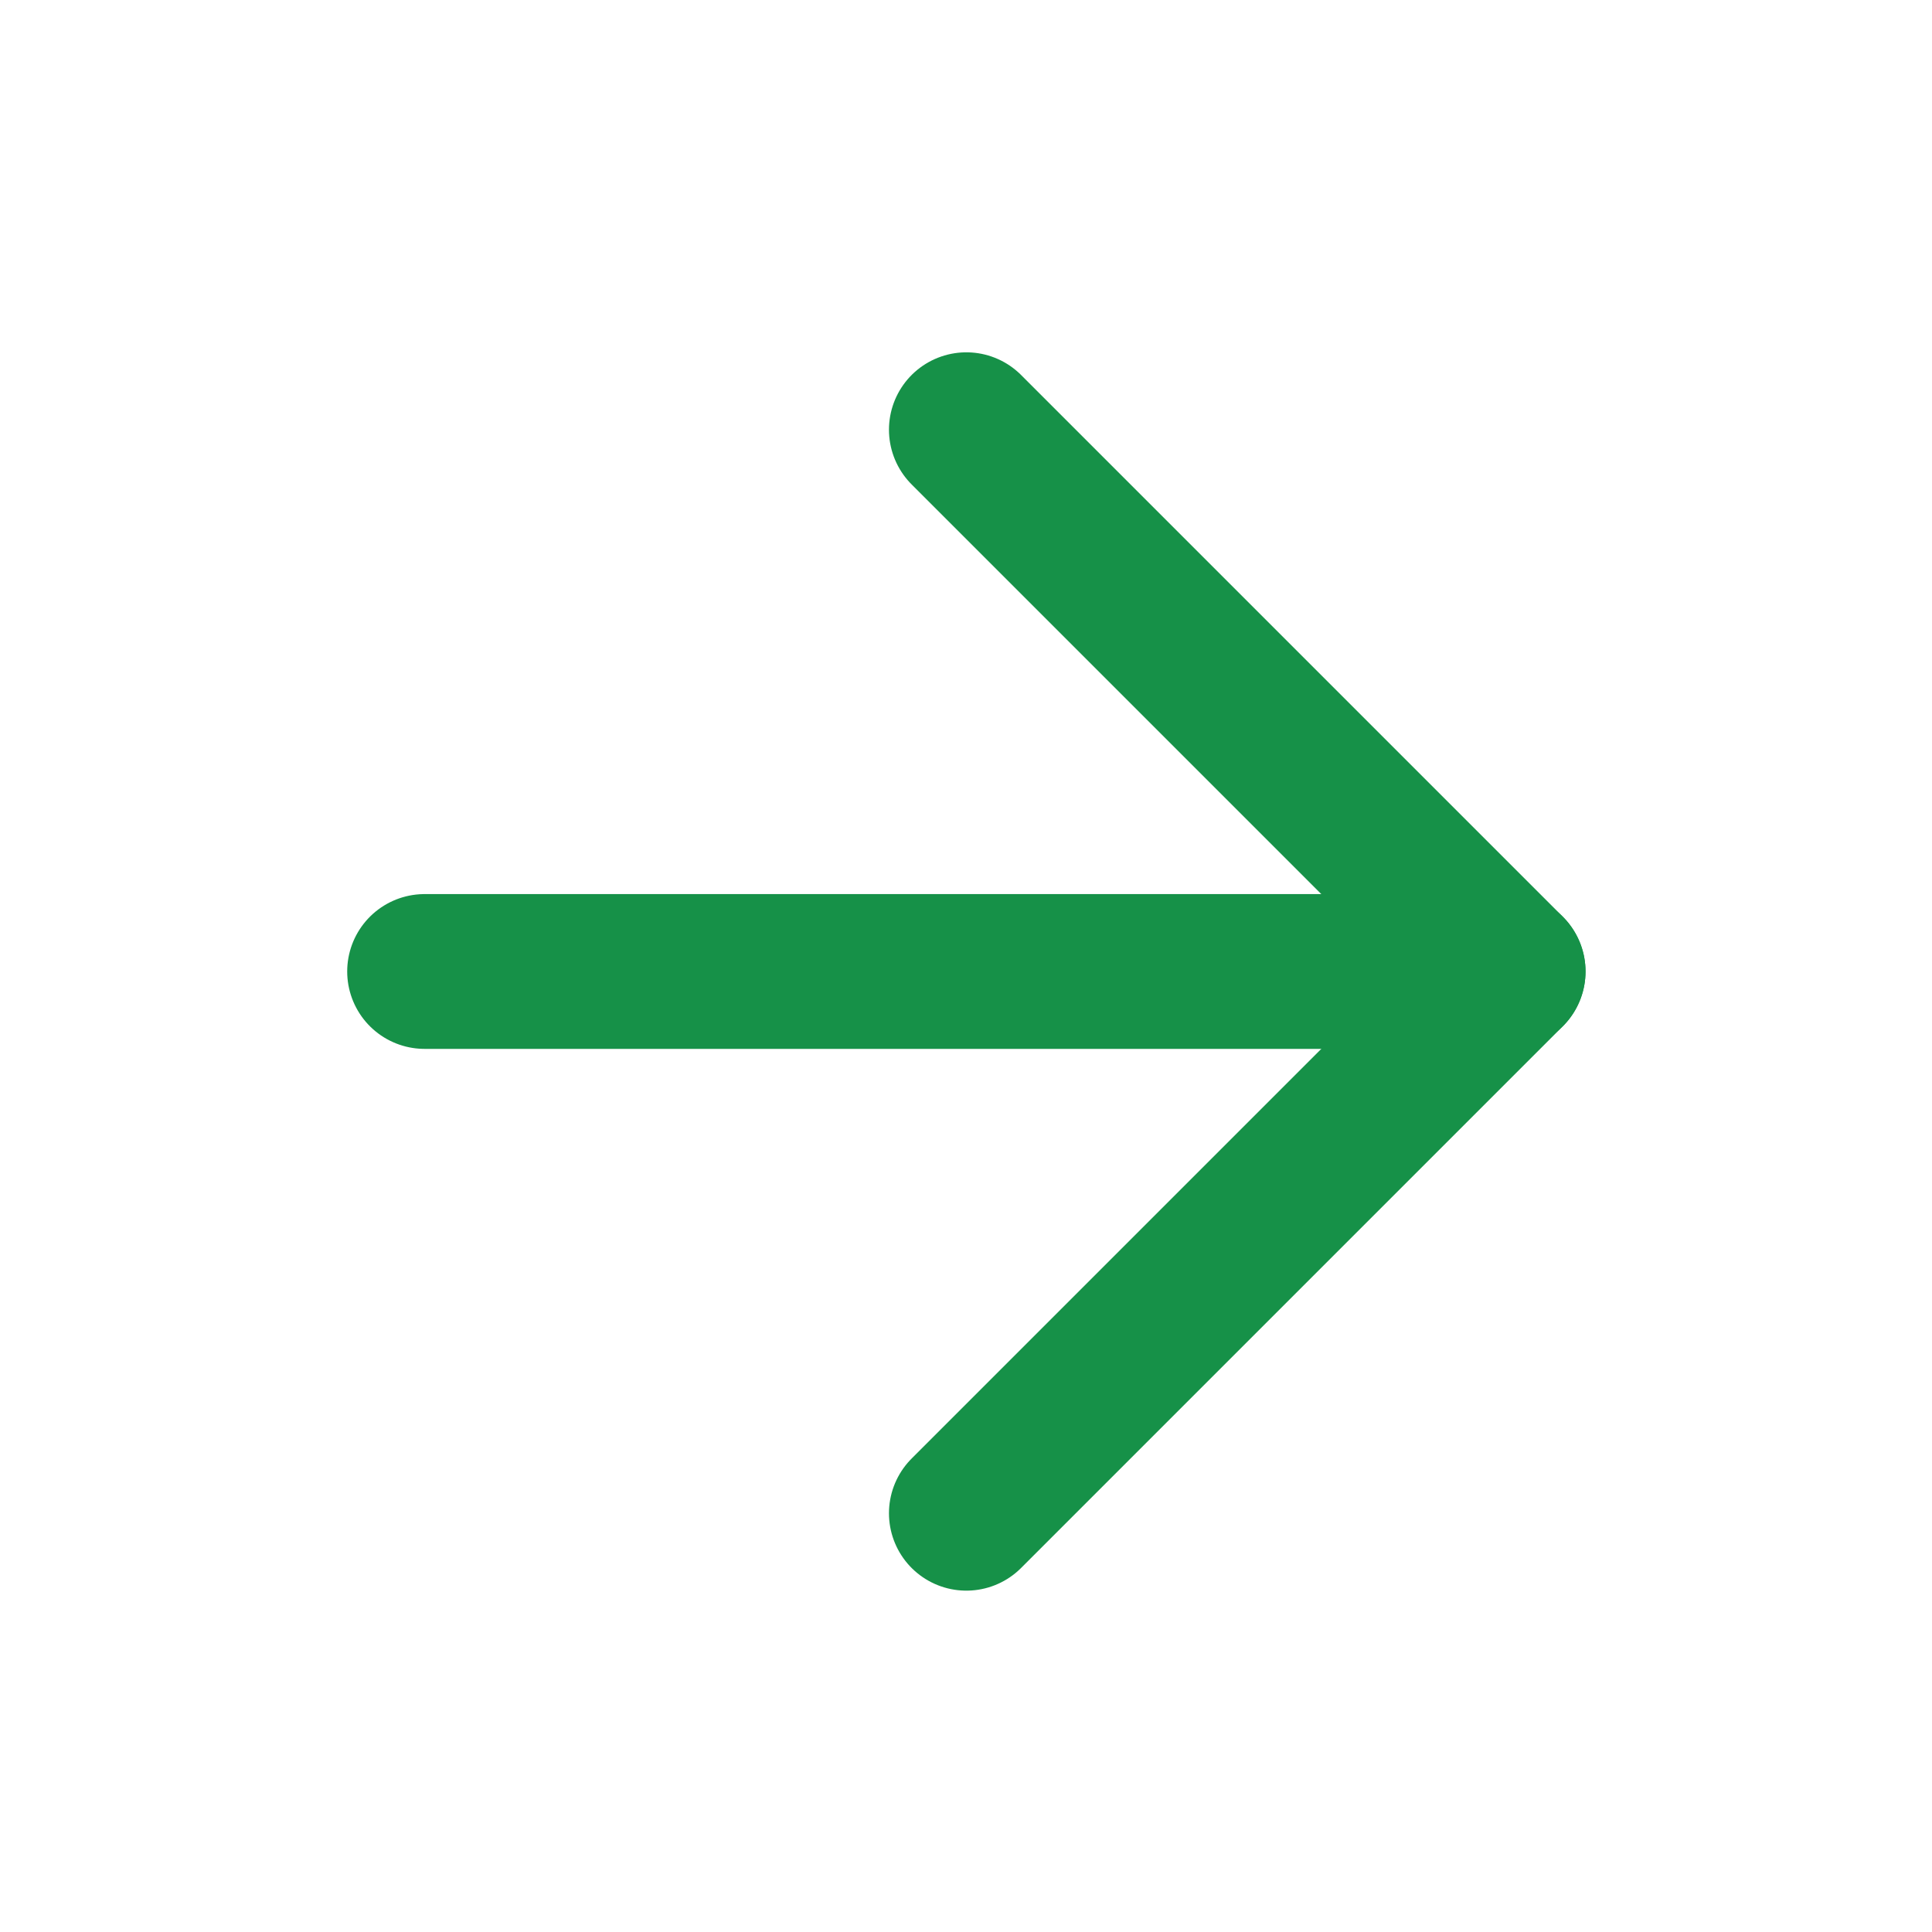 <svg width="43" height="43" viewBox="0 0 43 43" fill="none" xmlns="http://www.w3.org/2000/svg">
<path d="M9.45 21.622H33.566" stroke="#169148" stroke-width="3.445" stroke-linecap="round" stroke-linejoin="round"/>
<path d="M21.508 33.68L33.566 21.622L21.508 9.564" stroke="#169148" stroke-width="3.445" stroke-linecap="round" stroke-linejoin="round"/>
</svg>
